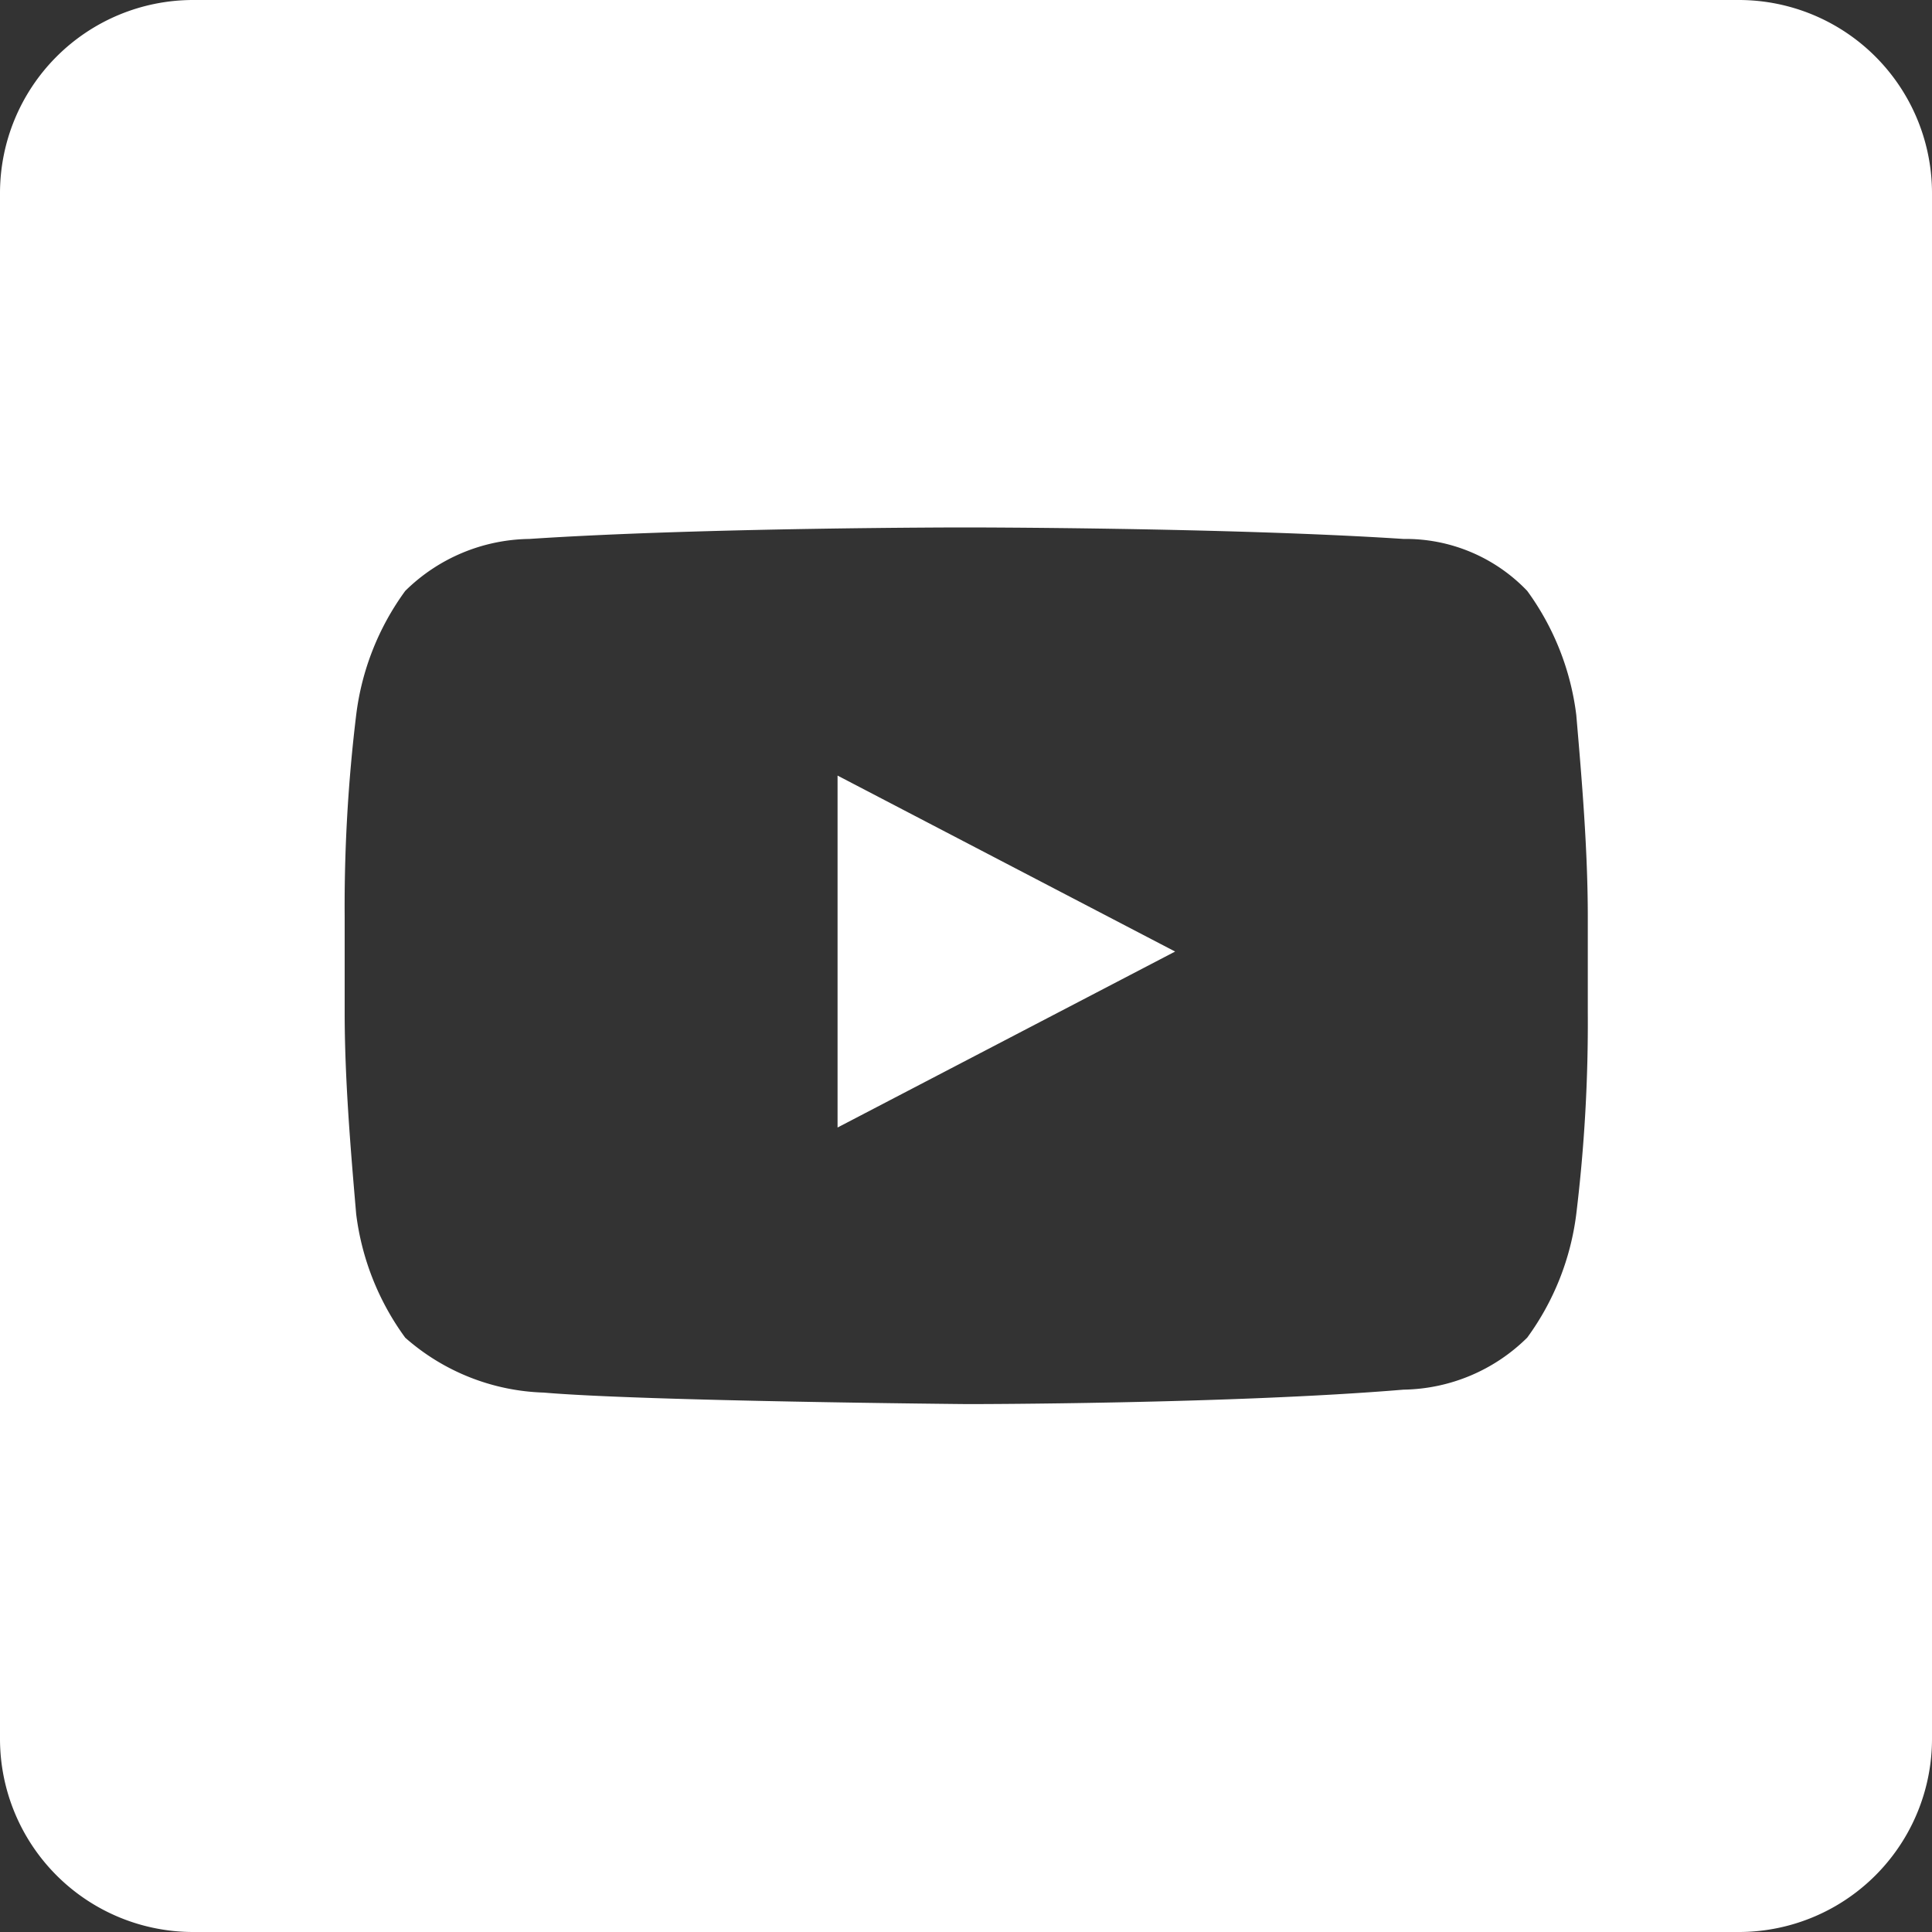 <svg xmlns="http://www.w3.org/2000/svg" width="25" height="25" viewBox="0 0 25 25">
  <rect x="0" y="0" width="25" height="25" fill="#333333" stroke="none"/>
  <path id="youtube-icon" d="M-442.355-219.015l4.368,2.277-4.368,2.277Zm14.162-7.536v20a2.5,2.5,0,0,1-2.5,2.5h-20a2.5,2.5,0,0,1-2.5-2.5v-20a2.5,2.5,0,0,1,2.5-2.5h20A2.5,2.5,0,0,1-428.193-226.551Zm-4.454,9.365c0-.858-.075-1.755-.149-2.613a3.435,3.435,0,0,0-.635-1.606,2.173,2.173,0,0,0-1.6-.672c-2.278-.149-5.675-.149-5.675-.149s-3.4,0-5.638.149a2.327,2.327,0,0,0-1.605.672,3.426,3.426,0,0,0-.635,1.606,20.508,20.508,0,0,0-.149,2.613v1.232c0,.858.075,1.754.149,2.613a3.421,3.421,0,0,0,.635,1.6,2.839,2.839,0,0,0,1.792.71c1.307.112,5.488.149,5.488.149s3.4,0,5.638-.187a2.324,2.324,0,0,0,1.6-.673,3.43,3.43,0,0,0,.635-1.6,20.516,20.516,0,0,0,.149-2.613Z" transform="translate(453.193 229.051)" fill="#fff"/>
</svg>

